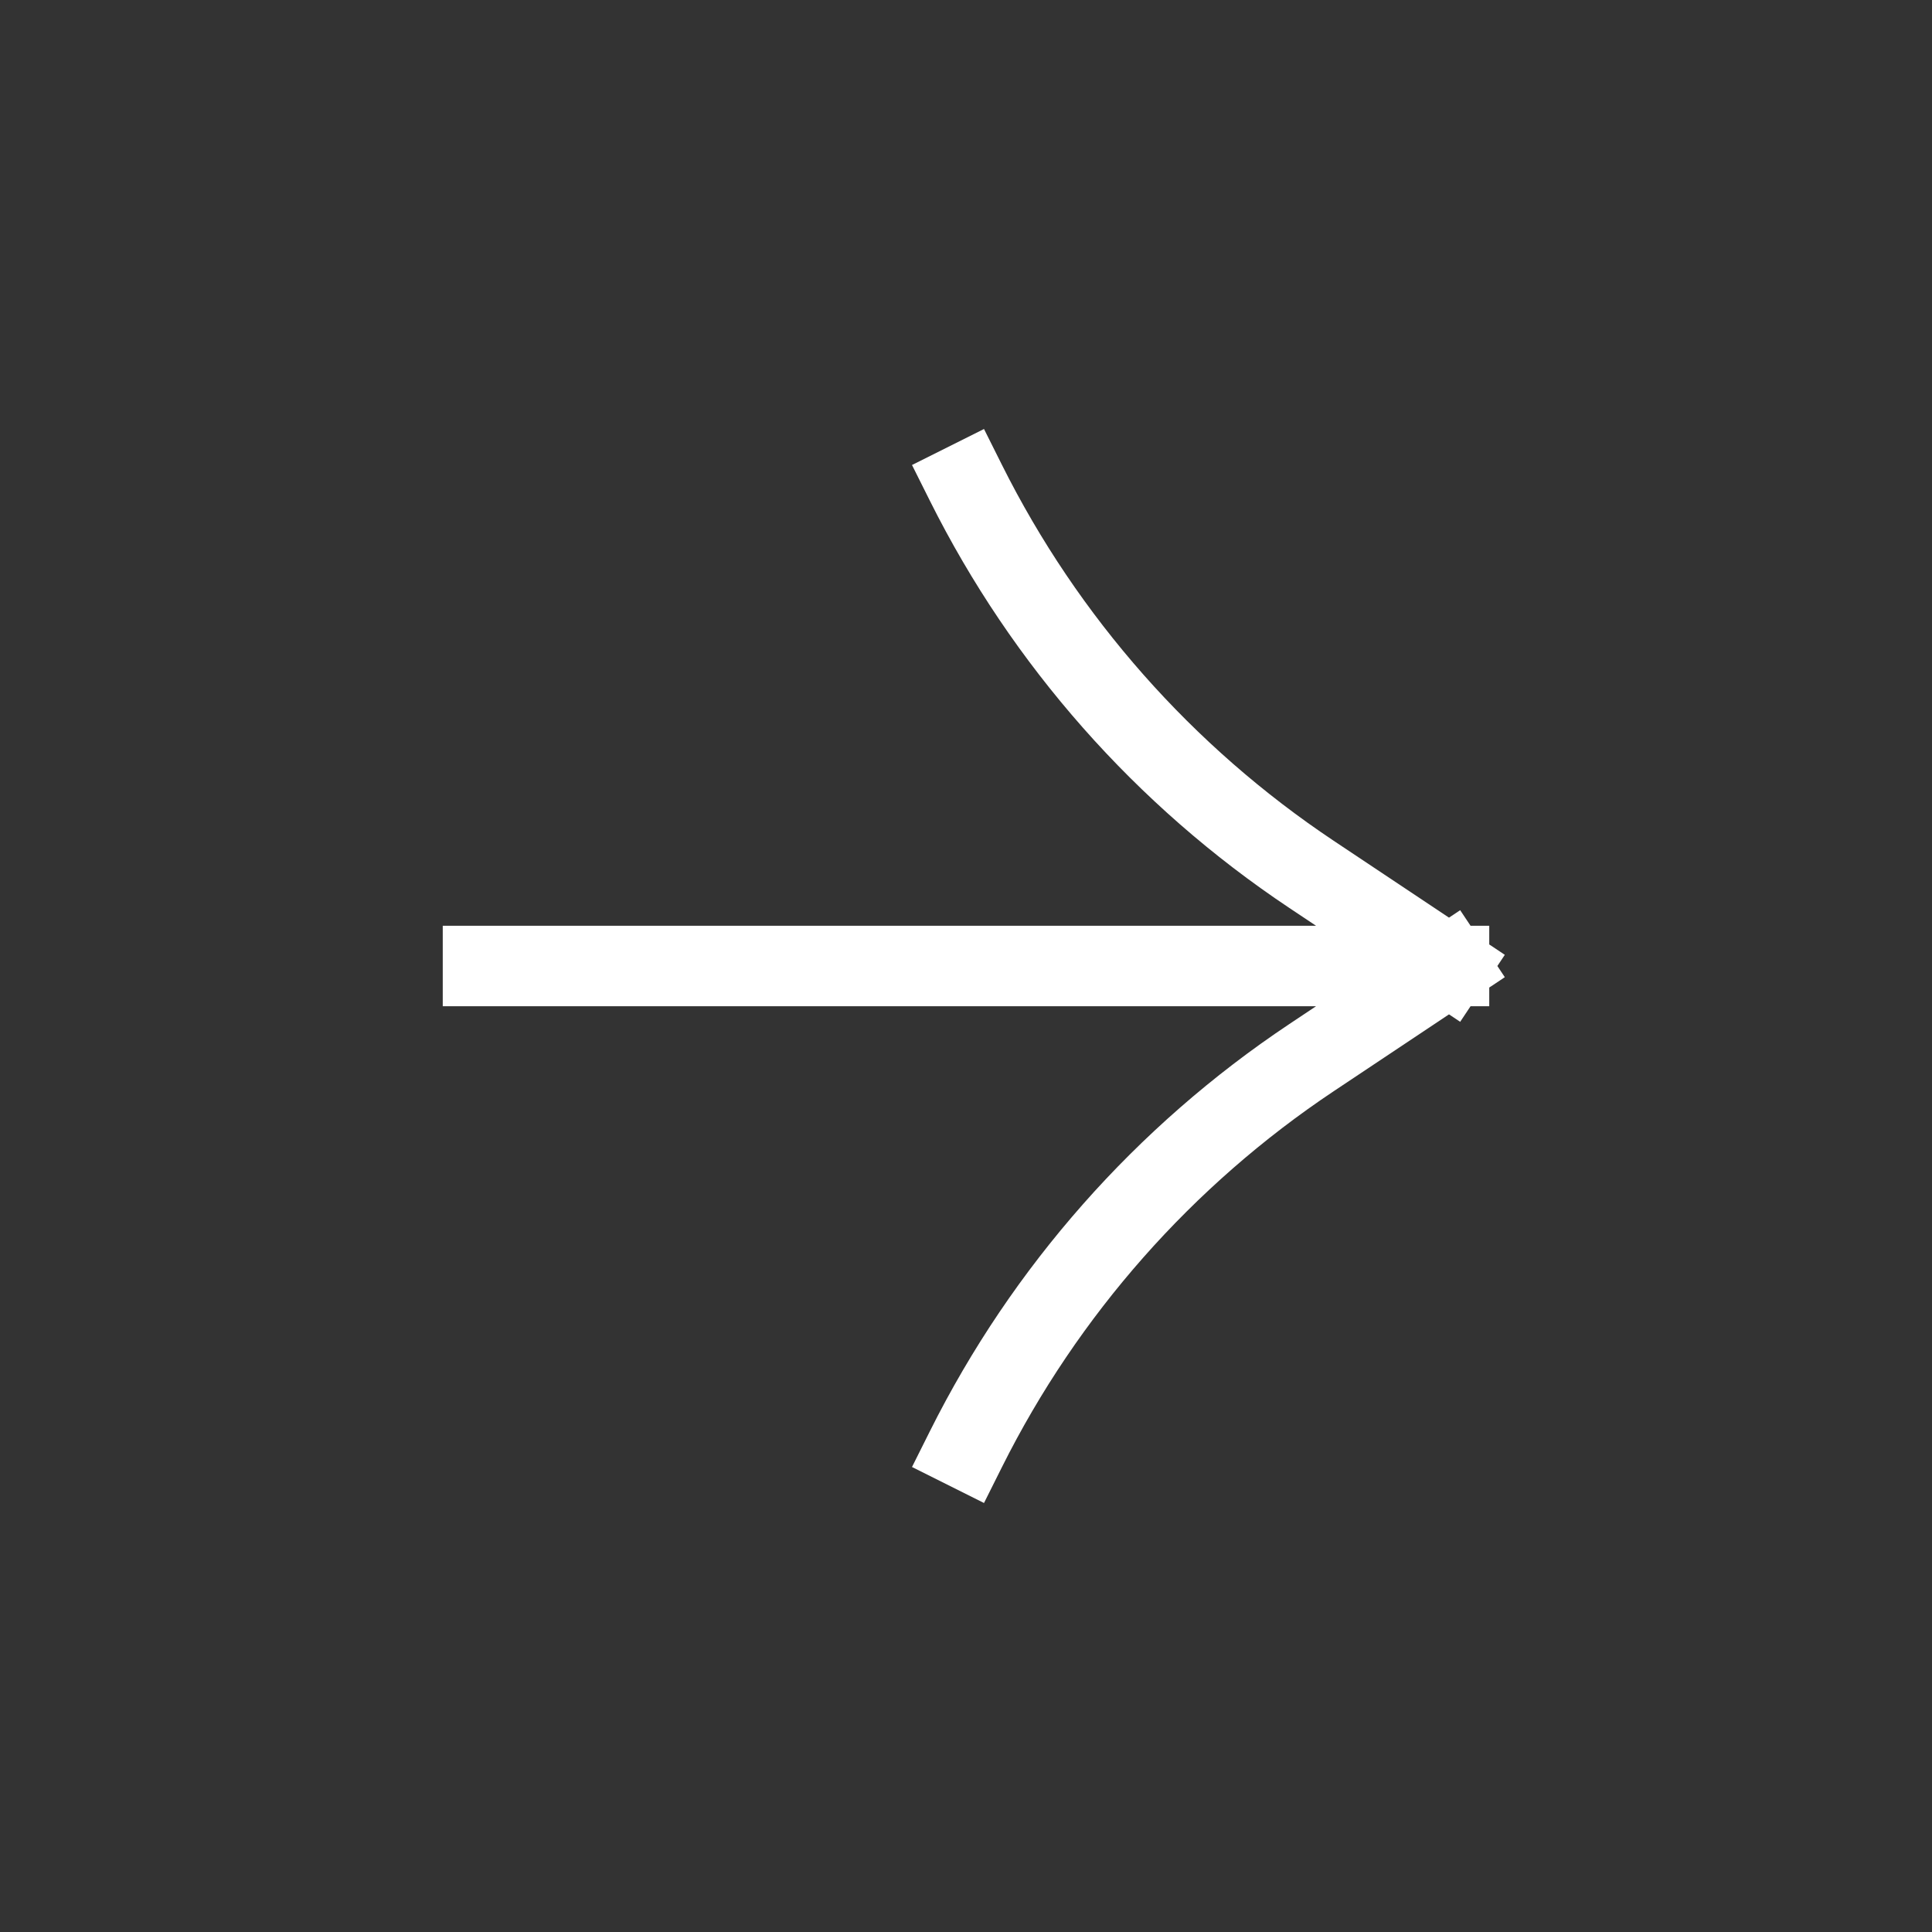 <svg width="24" height="24" viewBox="0 0 24 24" fill="none" xmlns="http://www.w3.org/2000/svg">
<rect x="0" y="0" width="24" height="24" fill="#333333" stroke="none"/>
<path d="M6 12H18M18 12L16.291 10.861C14.462 9.641 12.983 7.966 12 6V6M18 12L16.291 13.139C14.462 14.359 12.983 16.034 12 18V18" stroke="white" stroke-linecap="square" stroke-linejoin="round"/>
</svg>
